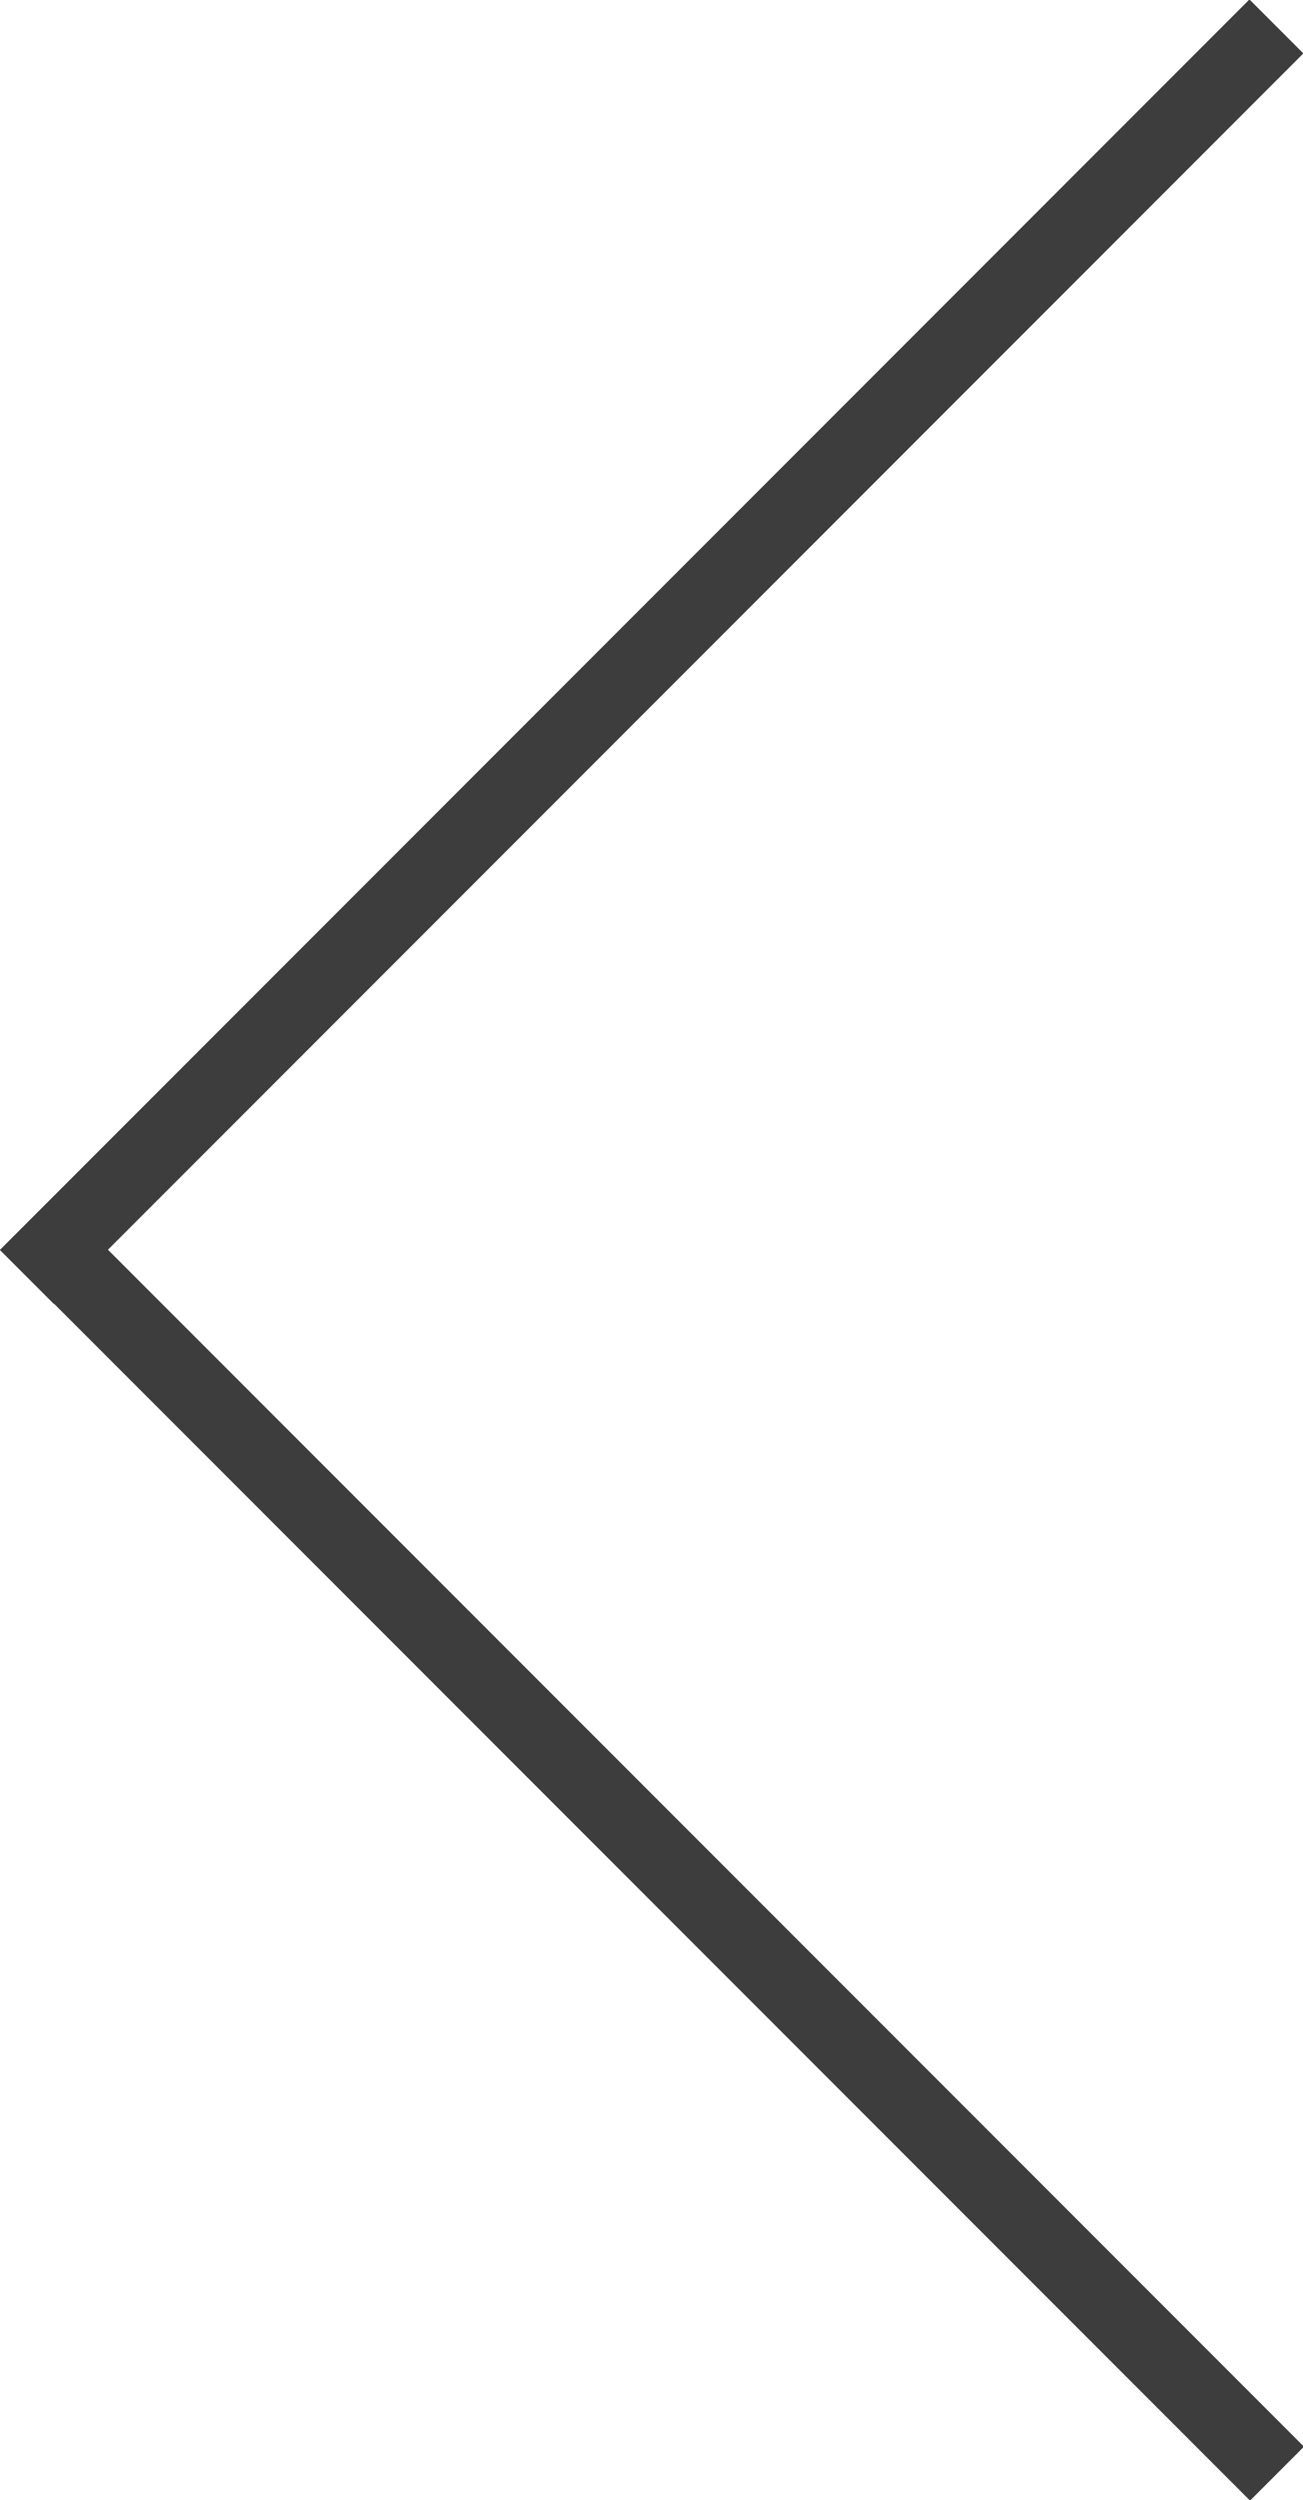 <svg id="레이어_1" data-name="레이어 1" xmlns="http://www.w3.org/2000/svg" viewBox="0 0 9.91 19"><defs><style>.cls-1{fill:#3d3d3d;}</style></defs><rect class="cls-1" x="8.28" y="10.16" width="13.44" height="0.58" transform="translate(-13.04 8.17) rotate(-45)"/><rect class="cls-1" x="14.71" y="12.83" width="0.58" height="13.44" transform="translate(-19.47 10.83) rotate(-45)"/></svg>